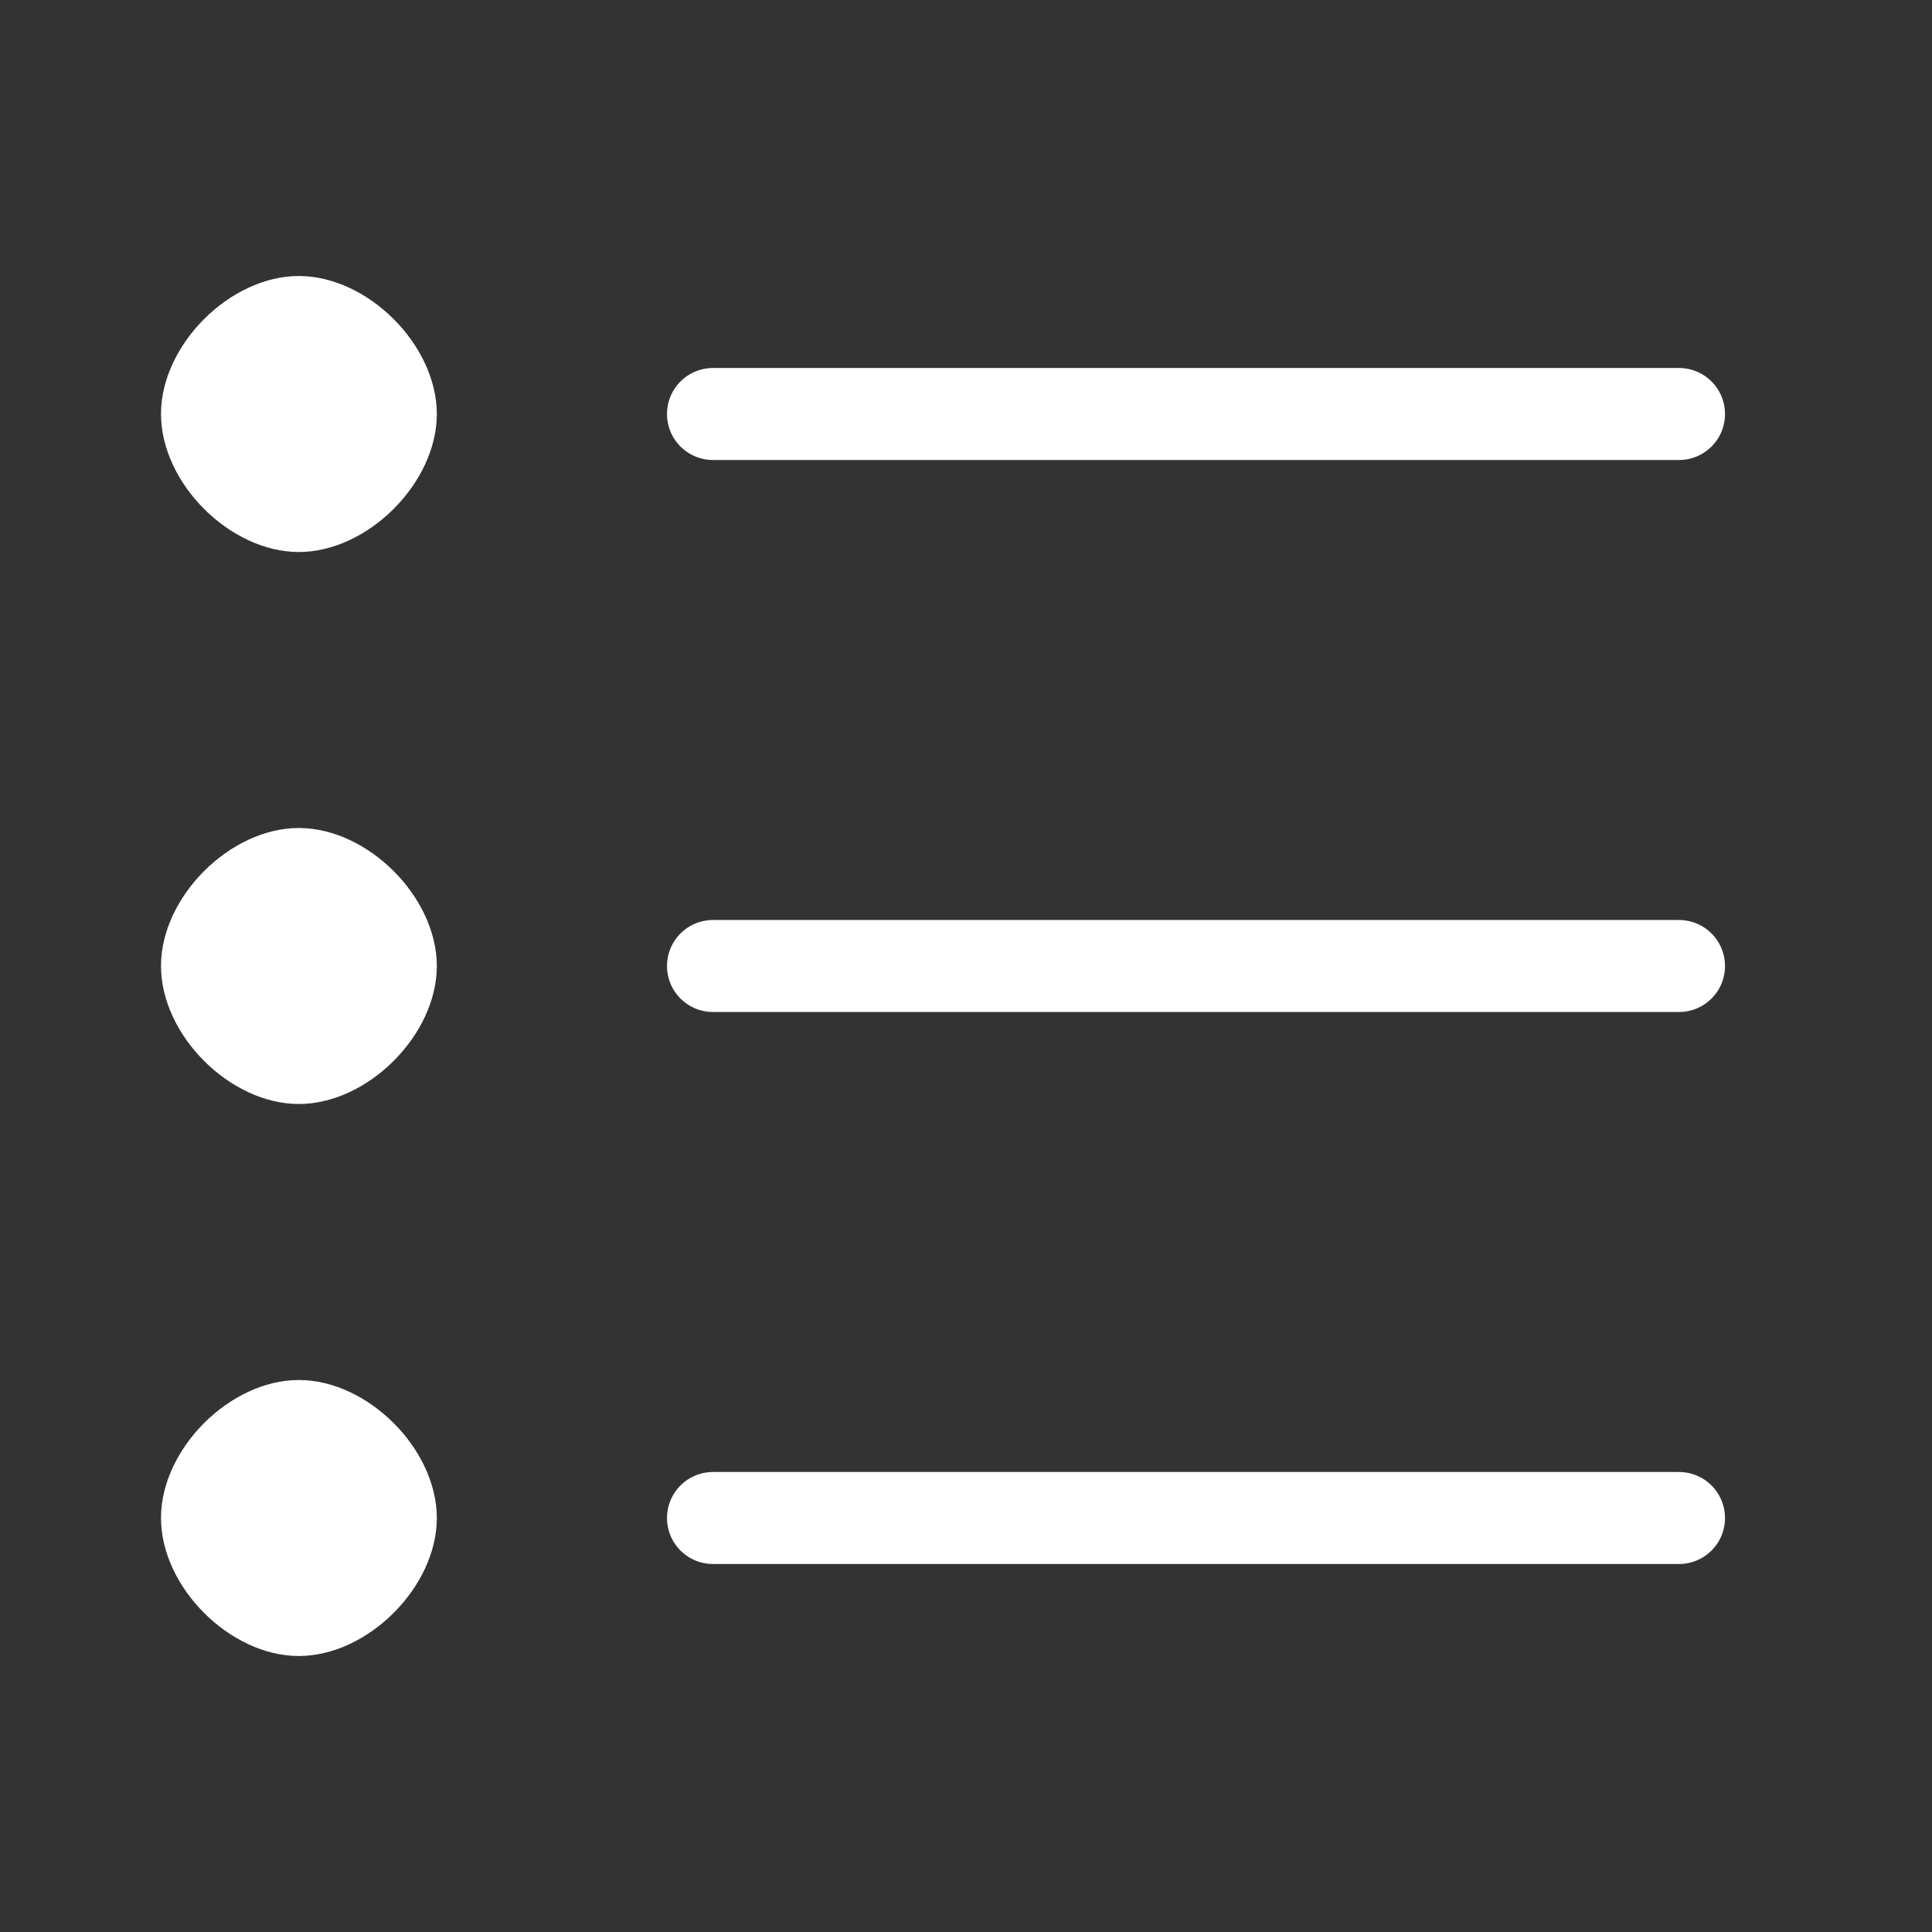 <svg width="21" height="21" viewBox="0 0 21 21" fill="none" xmlns="http://www.w3.org/2000/svg">
<rect x="0" y="0" width="21" height="21" fill="#333333" stroke="none"/>
<path d="M18.25 10.5H7.75M18.25 16.5H7.75M18.25 4.5H7.75" stroke="#fff" stroke-linecap="round" stroke-linejoin="round"/>
<path fill-rule="evenodd" clip-rule="evenodd" d="M3.248 6C3.998 6 4.748 5.25 4.748 4.5C4.748 3.75 3.998 3 3.248 3C2.498 3 1.75 3.75 1.75 4.5C1.75 5.25 2.498 6 3.248 6ZM3.248 12C3.998 12 4.748 11.25 4.748 10.5C4.748 9.75 3.998 9 3.248 9C2.498 9 1.75 9.75 1.75 10.5C1.75 11.25 2.498 12 3.248 12ZM3.248 18C3.998 18 4.748 17.25 4.748 16.5C4.748 15.75 3.998 15 3.248 15C2.498 15 1.75 15.75 1.75 16.5C1.75 17.25 2.498 18 3.248 18Z" fill="#fff"/>
</svg>
